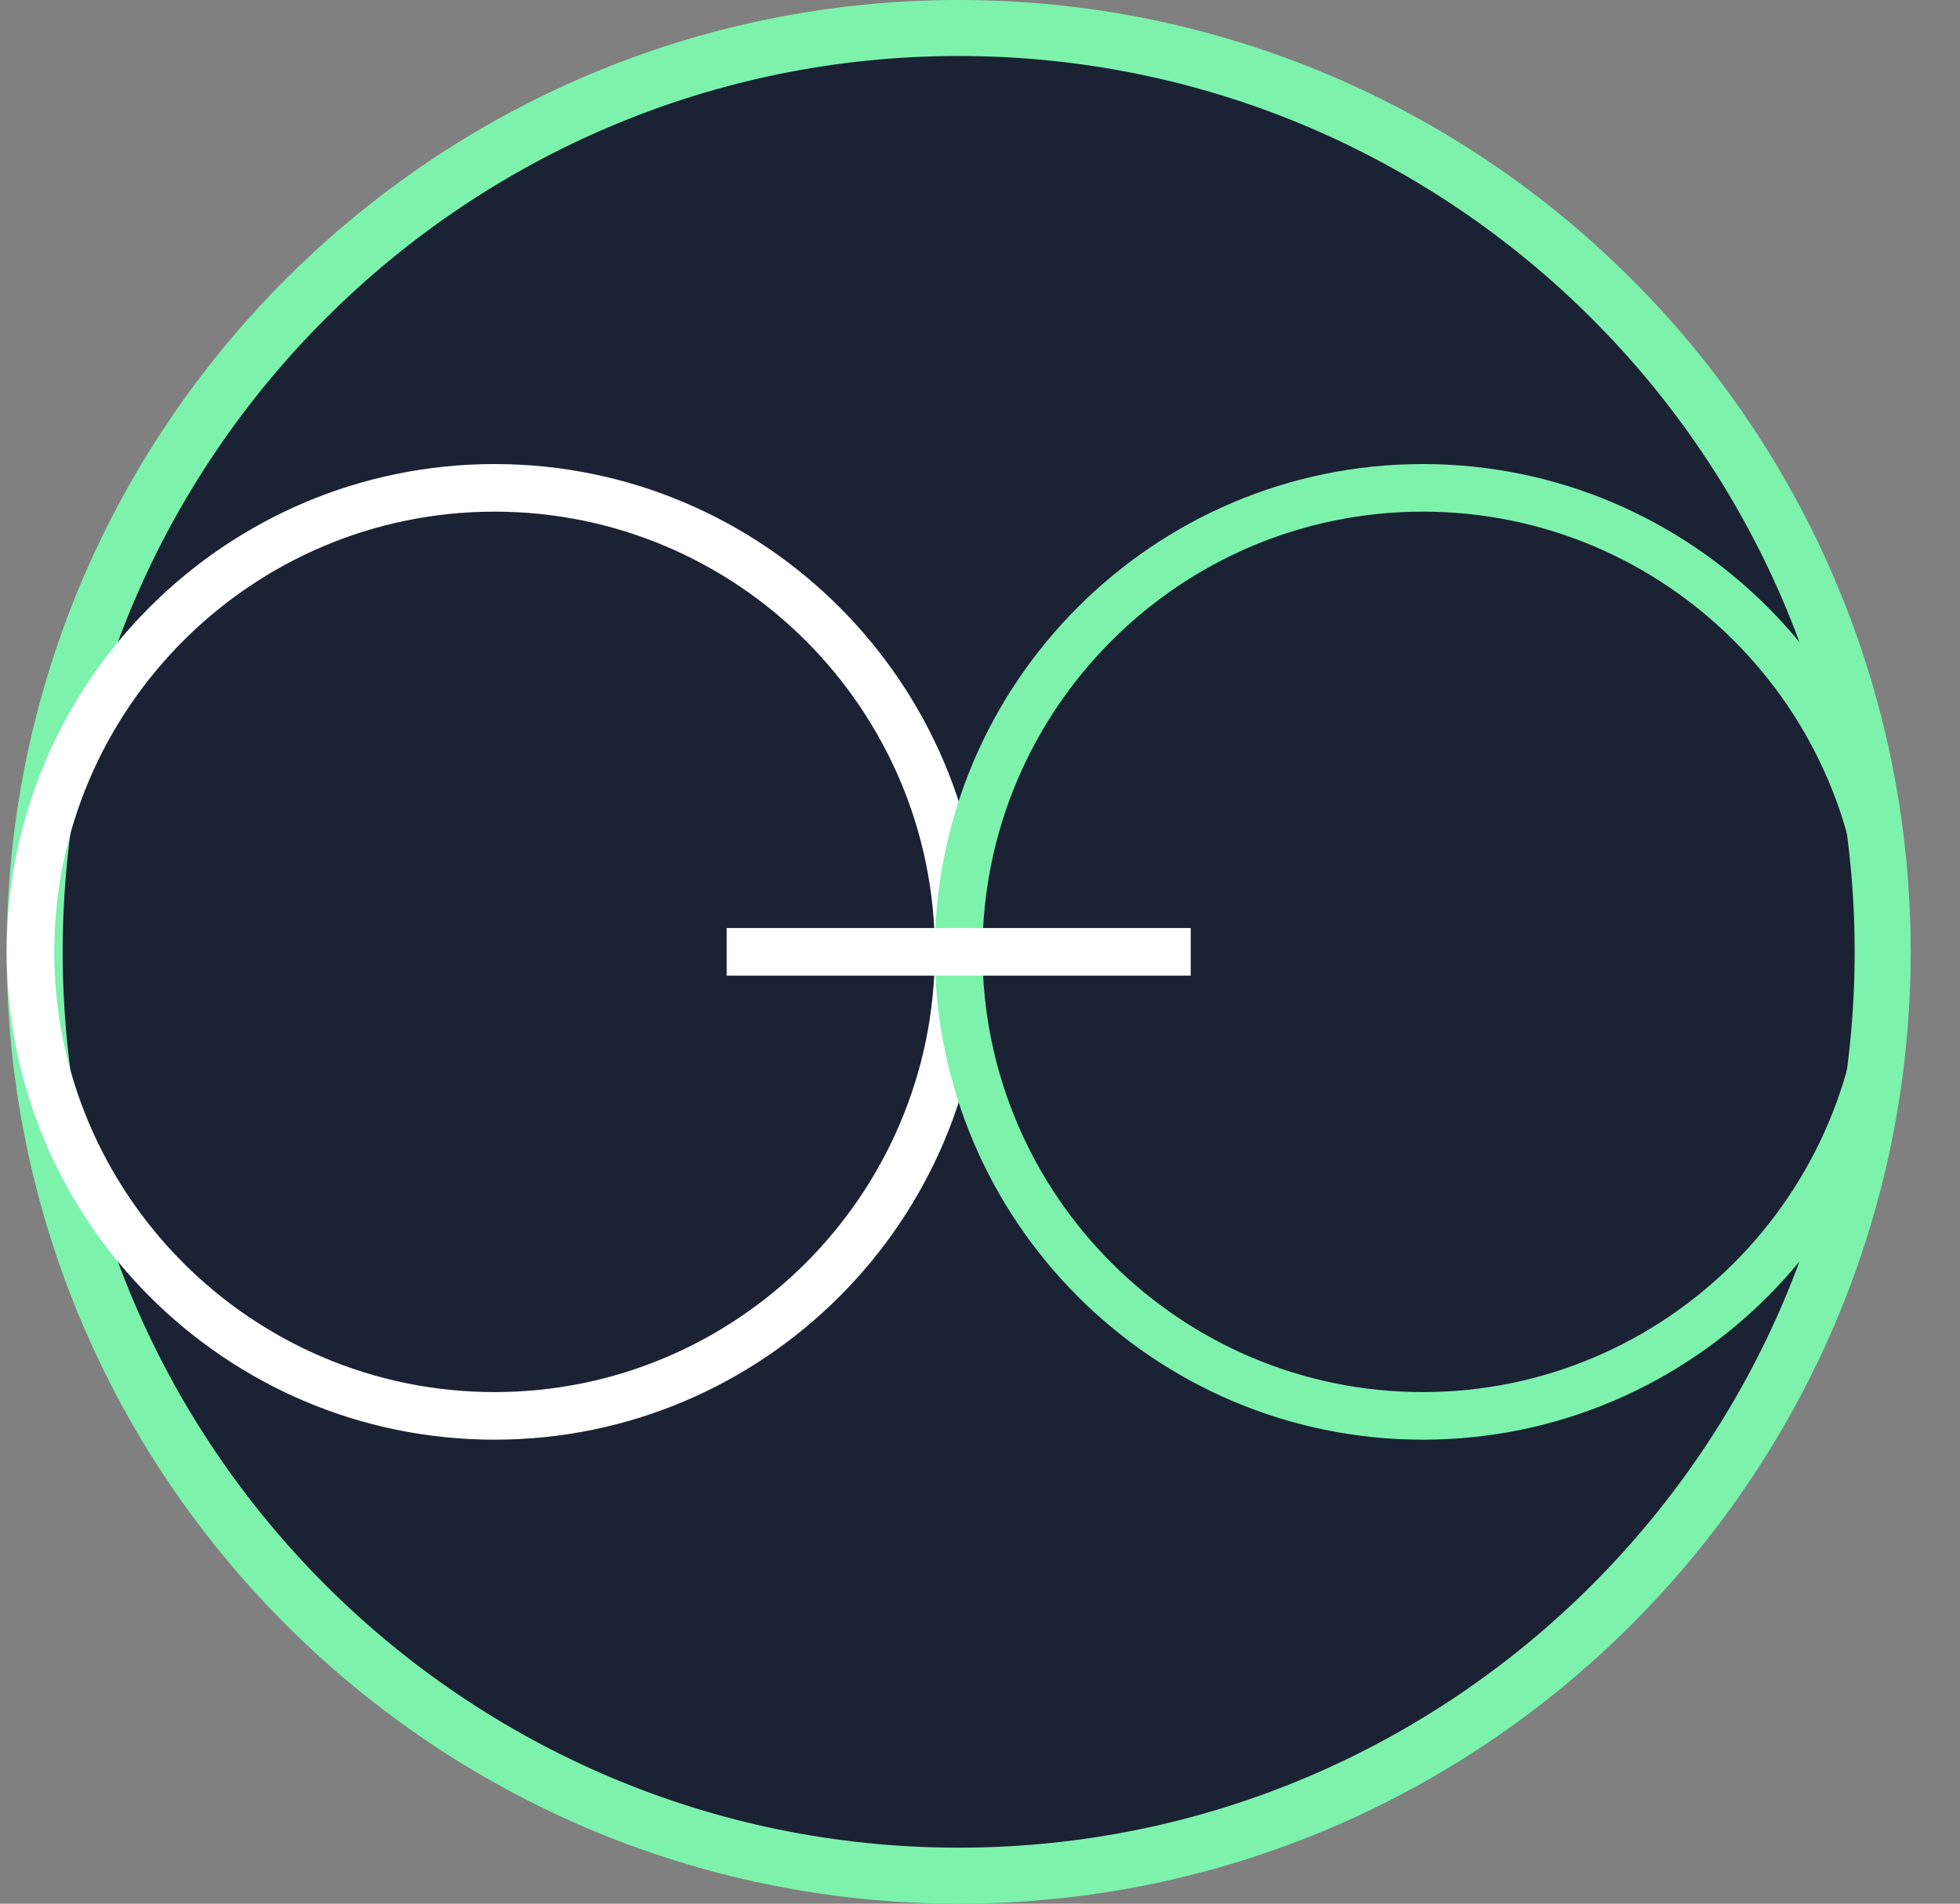 <?xml version="1.0" encoding="UTF-8"?>
<svg xmlns="http://www.w3.org/2000/svg" width="35" height="34" viewBox="0 0 35 34" fill="none">
  <rect x="0" y="0" width="35" height="34" fill="#808080" stroke="none"/>
  <g clip-path="url(#clip0_169_11107)">
    <path d="M0.619 17C0.619 7.902 8.021 0.5 17.119 0.5C26.217 0.5 33.619 7.902 33.619 17C33.619 26.098 26.217 33.5 17.119 33.5C8.021 33.5 0.619 26.098 0.619 17Z" fill="#1A2234" stroke="#7DF2AC"></path>
    <path d="M8.831 9.138C4.496 9.138 0.969 12.665 0.969 17C0.969 21.335 4.496 24.863 8.831 24.863C13.166 24.863 16.694 21.335 16.694 17C16.694 12.665 13.166 9.138 8.831 9.138ZM8.831 25.713C4.027 25.713 0.119 21.804 0.119 17C0.119 12.196 4.027 8.288 8.831 8.288C13.635 8.288 17.544 12.196 17.544 17C17.544 21.804 13.635 25.713 8.831 25.713Z" fill="white"></path>
    <path d="M25.407 9.138C21.072 9.138 17.544 12.665 17.544 17C17.544 21.335 21.072 24.863 25.407 24.863C29.742 24.863 33.269 21.335 33.269 17C33.269 12.665 29.742 9.138 25.407 9.138ZM25.407 25.713C20.603 25.713 16.694 21.804 16.694 17C16.694 12.196 20.603 8.288 25.407 8.288C30.211 8.288 34.119 12.196 34.119 17C34.119 21.804 30.211 25.713 25.407 25.713Z" fill="#7DF2AC"></path>
    <path d="M21.263 16.575H12.976V17.425H21.263V16.575Z" fill="white"></path>
  </g>
  <defs>
    <clipPath id="clip0_169_11107">
      <rect width="34" height="34" fill="white" transform="translate(0.119)"></rect>
    </clipPath>
  </defs>
</svg>
